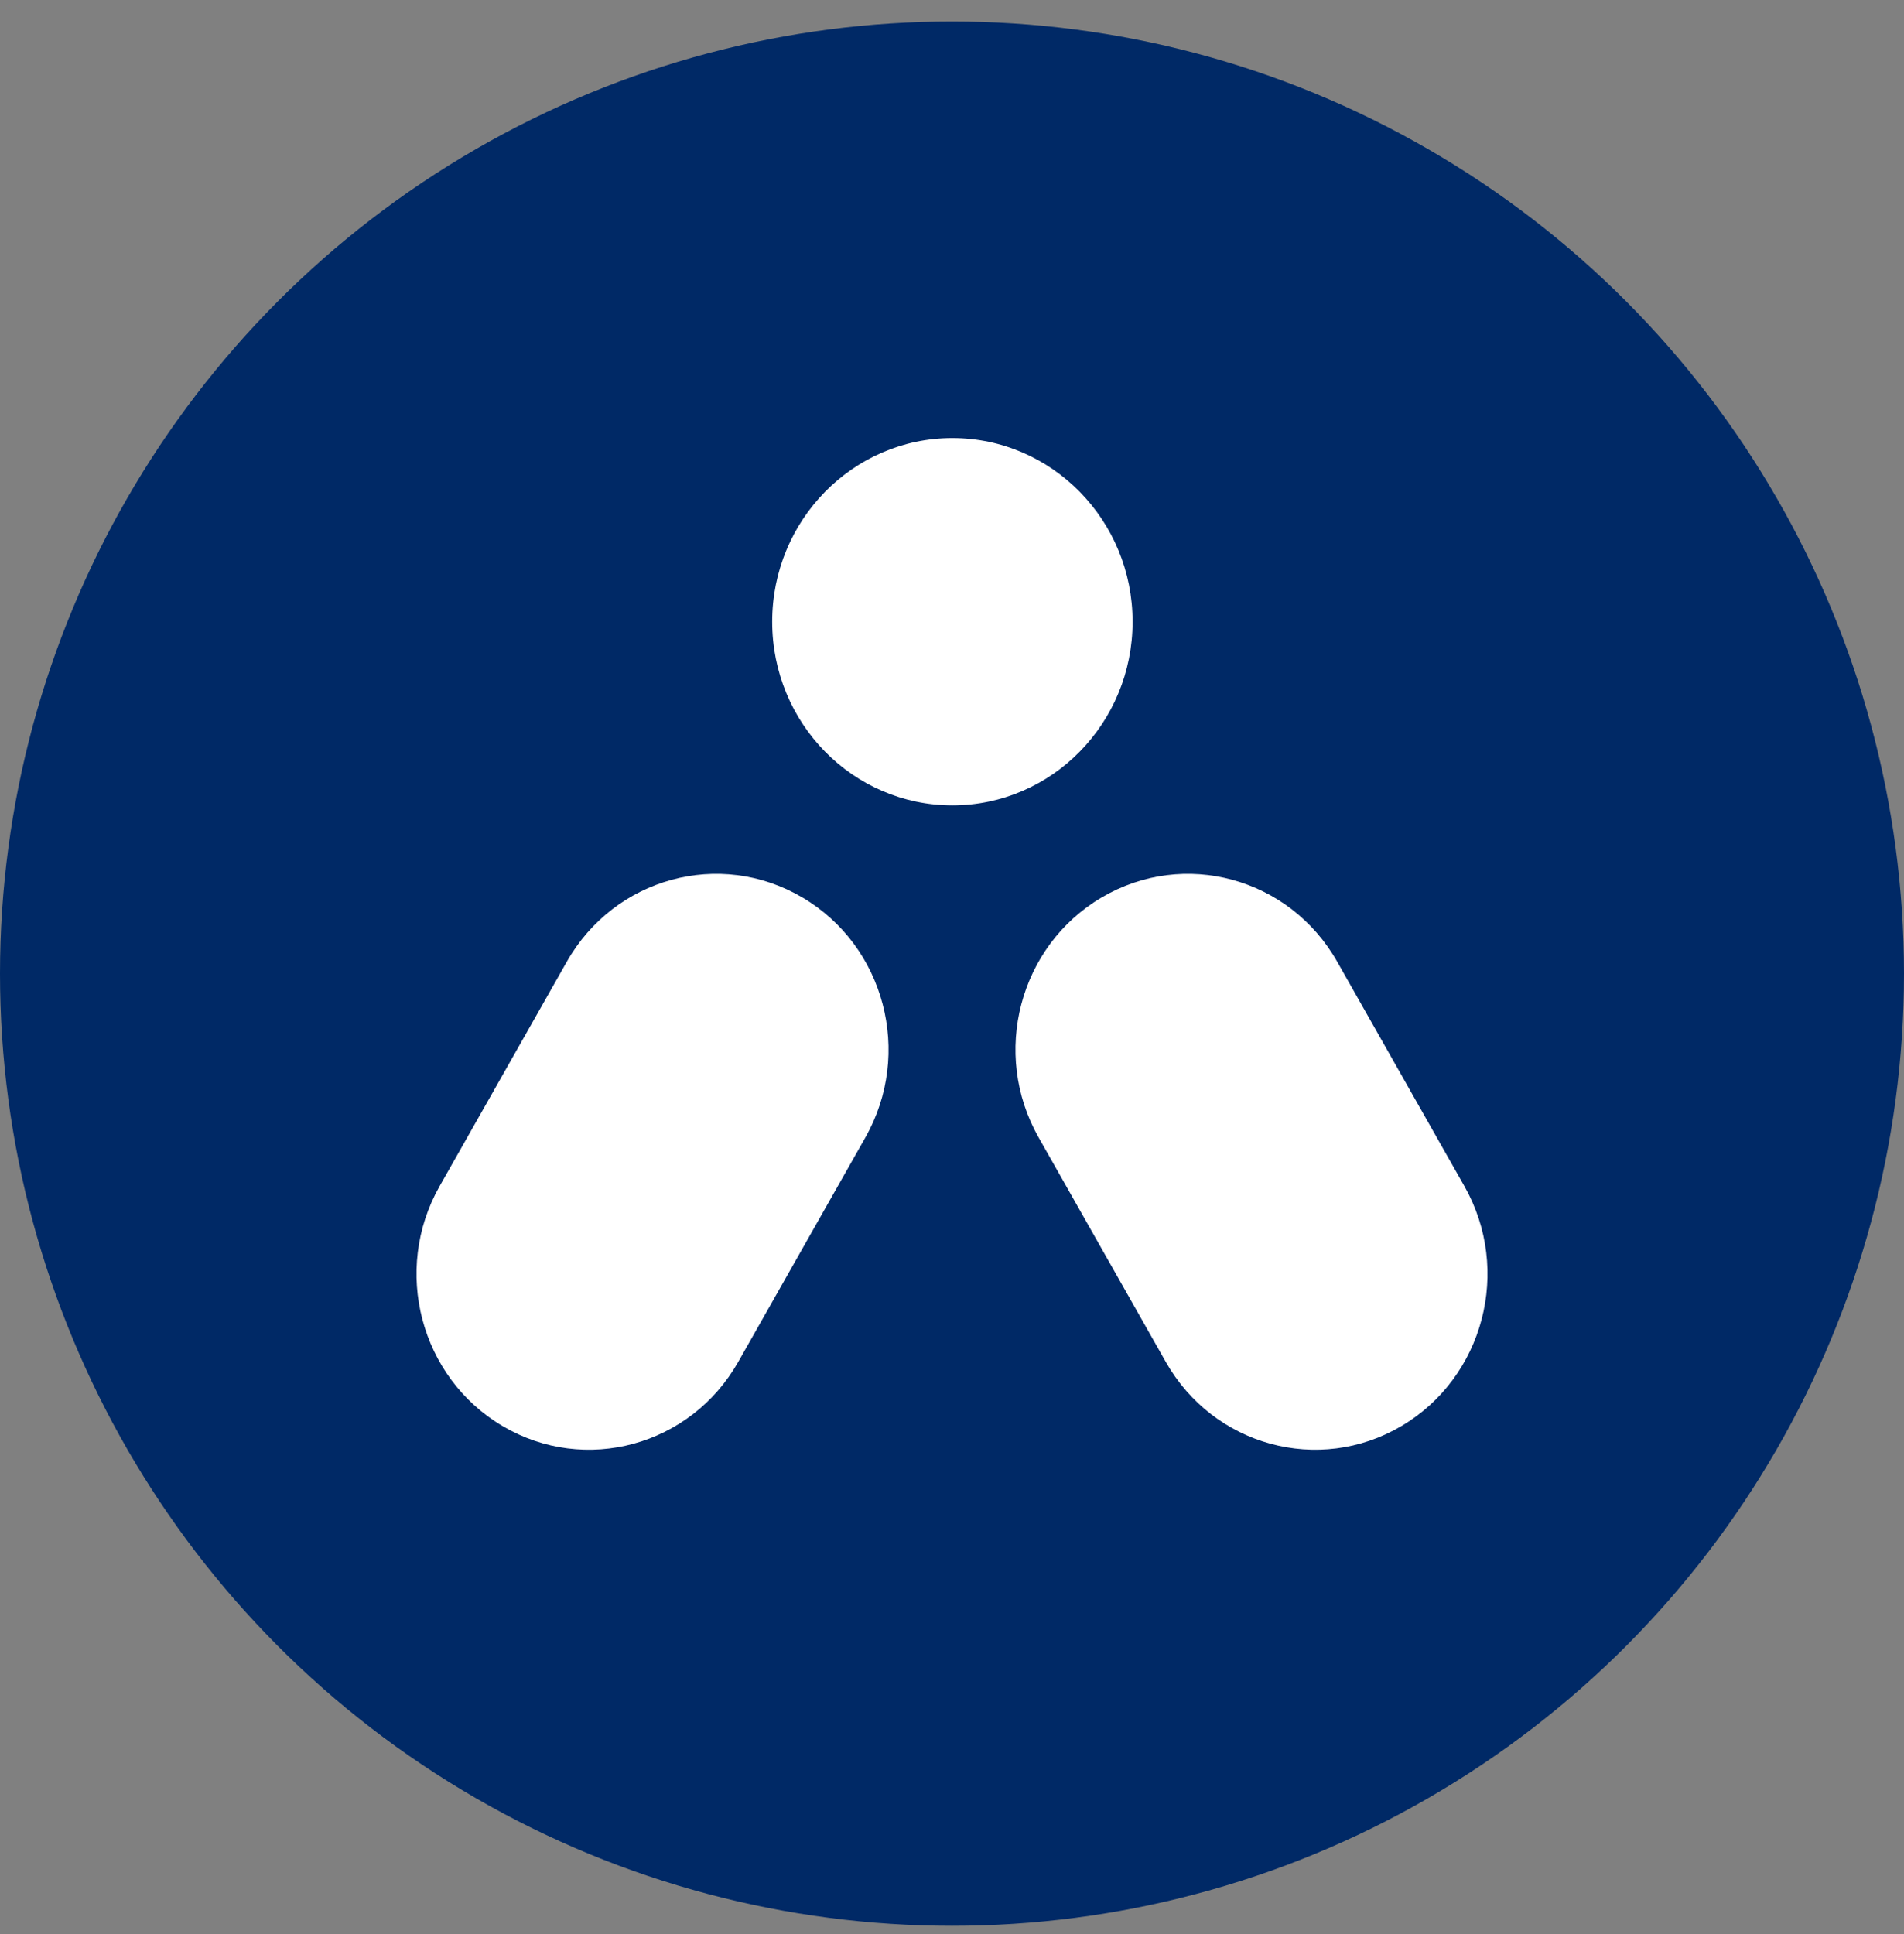 <?xml version="1.0" encoding="UTF-8"?> <svg xmlns="http://www.w3.org/2000/svg" width="64" height="65" viewBox="0 0 64 65" fill="none"><rect x="0" y="0" width="64" height="65" fill="#808080" stroke="none"/><g id="adsition 512 circle"><circle id="Ellipse 1" cx="32" cy="32.723" r="32" fill="#002966"></circle><g id="Vector"><path d="M34.911 38.227C33.31 35.403 34.26 31.791 37.032 30.161C39.804 28.53 43.348 29.498 44.948 32.322L49.223 39.865C50.823 42.689 49.873 46.3 47.101 47.931C44.33 49.562 40.785 48.594 39.185 45.77L34.911 38.227Z" fill="white"></path><path d="M19.052 32.322C20.652 29.498 24.196 28.53 26.968 30.161C29.74 31.791 30.69 35.403 29.089 38.227L24.815 45.77C23.215 48.594 19.67 49.562 16.899 47.931C14.127 46.3 13.177 42.689 14.777 39.865L19.052 32.322Z" fill="white"></path><path d="M38.07 20.895C38.07 24.303 35.358 27.067 32.013 27.067C28.668 27.067 25.956 24.303 25.956 20.895C25.956 17.486 28.668 14.723 32.013 14.723C35.358 14.723 38.07 17.486 38.07 20.895Z" fill="white"></path></g></g></svg> 